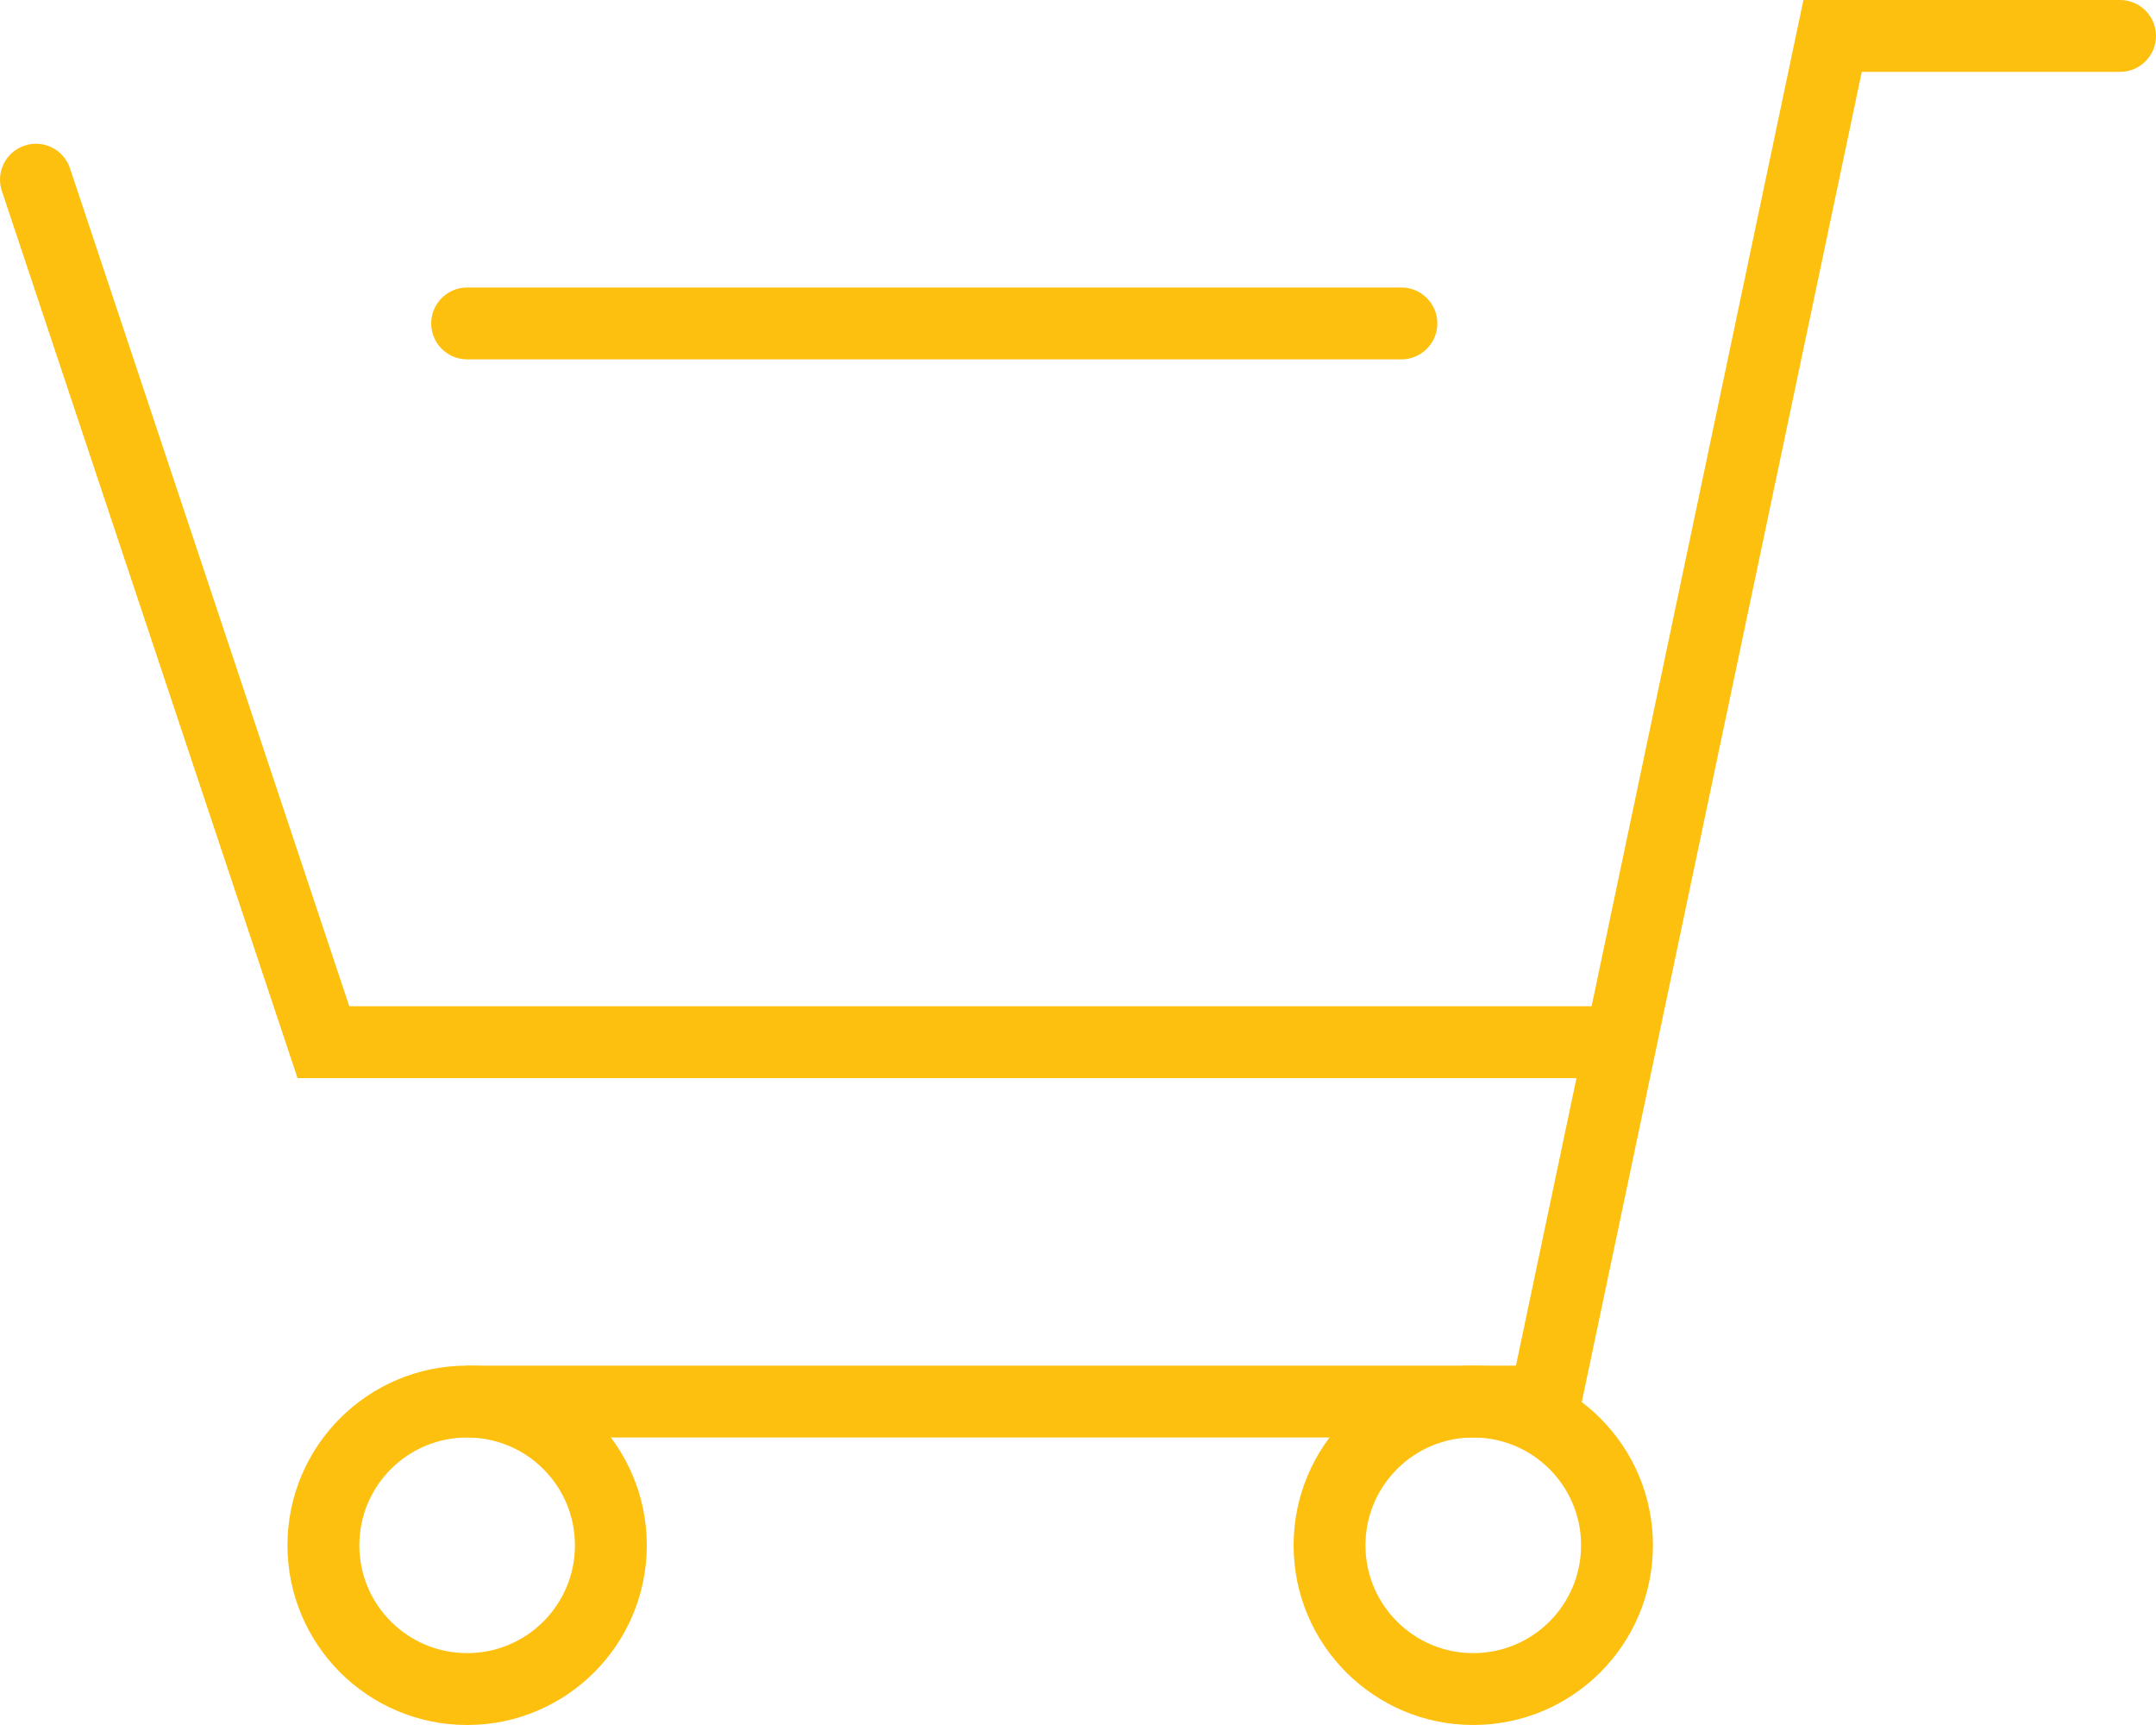 <?xml version="1.0" encoding="UTF-8"?>
<svg width="30px" height="24px" viewBox="0 0 30 24" version="1.1" xmlns="http://www.w3.org/2000/svg" xmlns:xlink="http://www.w3.org/1999/xlink">
    <!-- Generator: Sketch 51.3 (57544) - http://www.bohemiancoding.com/sketch -->
    <title>shopping icon</title>
    <desc>Created with Sketch.</desc>
    <defs></defs>
    <g id="web" stroke="none" stroke-width="1" fill="none" fill-rule="evenodd">
        <g id="0.0_Web/Home/search-open" transform="translate(-1377, -20)">
            <g id="header_H100">
                <g id="shopping-button_122x52" transform="translate(1355, 0)">
                    <g id="shopping-icon" transform="translate(22, 20)">
                        <circle id="Oval-4" stroke="#FEC00F" cx="6.5" cy="21.5" r="2"></circle>
                        <circle id="Oval-4-Copy" stroke="#FEC00F" cx="20.5" cy="21.5" r="2"></circle>
                        <path d="M4.86,14 L22.491,14 C22.767,14 22.991,14.224 22.991,14.5 C22.991,14.776 22.767,15 22.491,15 L4.14,15 L0.026,2.658 C-0.062,2.396 0.08,2.113 0.342,2.026 C0.604,1.938 0.887,2.08 0.974,2.342 L4.86,14 Z" id="Path-8" fill="#FEC00F" fill-rule="nonzero"></path>
                        <path d="M25.906,1 L21.906,20 L6.556,20 C6.28,20 6.056,19.776 6.056,19.5 C6.056,19.224 6.28,19 6.556,19 L21.094,19 L25.094,-5.55111512e-17 L29.5,0 C29.776,0 30,0.224 30,0.5 C30,0.776 29.776,1 29.5,1 L25.906,1 Z" id="Path" fill="#FEC00F" fill-rule="nonzero"></path>
                        <path d="M6.5,5 C6.224,5 6,4.776 6,4.5 C6,4.224 6.224,4 6.5,4 L19.5,4 C19.776,4 20,4.224 20,4.5 C20,4.776 19.776,5 19.5,5 L6.5,5 Z" id="Path-9" fill="#FEC00F" fill-rule="nonzero"></path>
                    </g>
                </g>
            </g>
        </g>
    </g>
</svg>